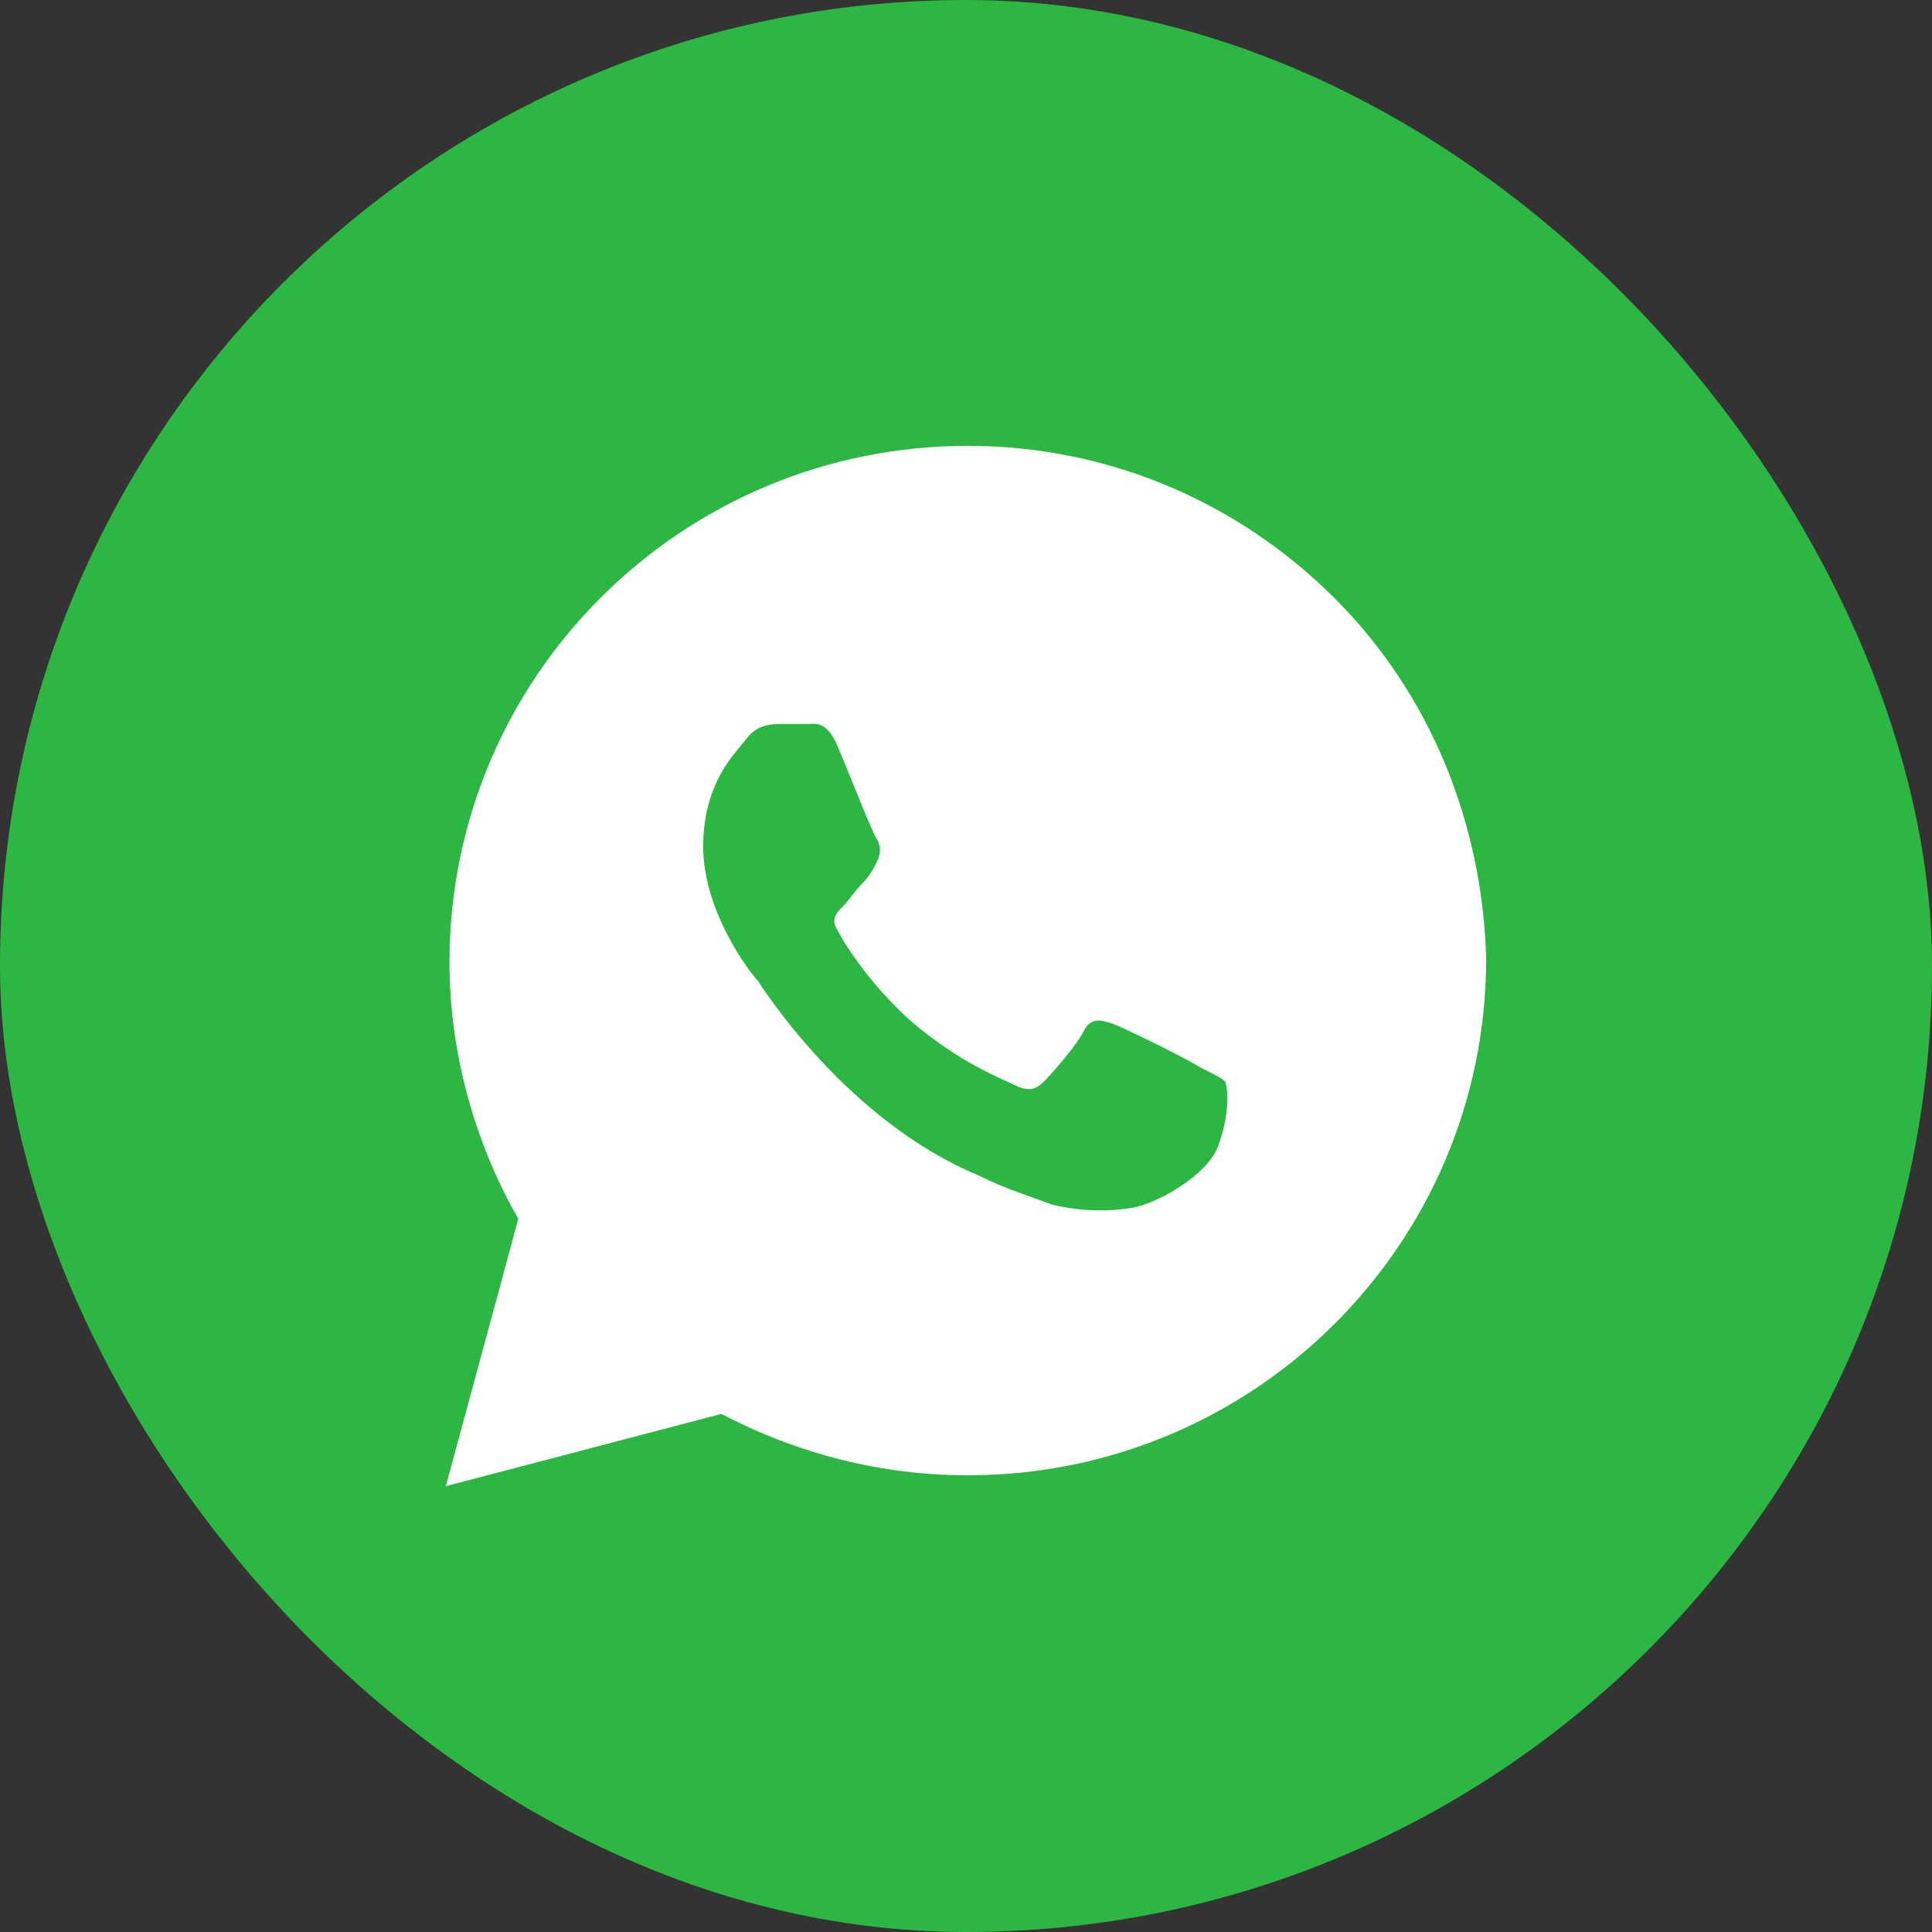 <?xml version="1.0" encoding="UTF-8"?> <svg xmlns="http://www.w3.org/2000/svg" width="39" height="39" viewBox="0 0 39 39" fill="none"><rect x="0" y="0" width="39" height="39" fill="#333333" stroke="none"/><rect width="39" height="39" rx="19.5" fill="#2CB742"></rect><path d="M26.927 12.062C24.951 10.094 22.317 9 19.537 9C13.756 9 9.073 13.667 9.073 19.427C9.073 21.25 9.585 23.073 10.463 24.604L9 30L14.561 28.542C16.098 29.344 17.78 29.781 19.537 29.781C25.317 29.781 30 25.115 30 19.354C29.927 16.656 28.902 14.031 26.927 12.062ZM24.585 23.146C24.366 23.729 23.341 24.312 22.829 24.385C22.39 24.458 21.805 24.458 21.22 24.312C20.854 24.167 20.341 24.021 19.756 23.729C17.122 22.635 15.439 20.01 15.293 19.792C15.146 19.646 14.195 18.406 14.195 17.094C14.195 15.781 14.854 15.198 15.073 14.906C15.293 14.615 15.585 14.615 15.805 14.615C15.951 14.615 16.171 14.615 16.317 14.615C16.463 14.615 16.683 14.542 16.902 15.052C17.122 15.562 17.634 16.875 17.707 16.948C17.78 17.094 17.78 17.24 17.707 17.385C17.634 17.531 17.561 17.677 17.415 17.823C17.268 17.969 17.122 18.188 17.049 18.26C16.902 18.406 16.756 18.552 16.902 18.771C17.049 19.062 17.561 19.865 18.366 20.594C19.39 21.469 20.195 21.76 20.488 21.906C20.78 22.052 20.927 21.979 21.073 21.833C21.22 21.688 21.732 21.104 21.878 20.812C22.024 20.521 22.244 20.594 22.463 20.667C22.683 20.74 24 21.396 24.22 21.542C24.512 21.688 24.659 21.76 24.732 21.833C24.805 22.052 24.805 22.562 24.585 23.146Z" fill="white"></path></svg> 